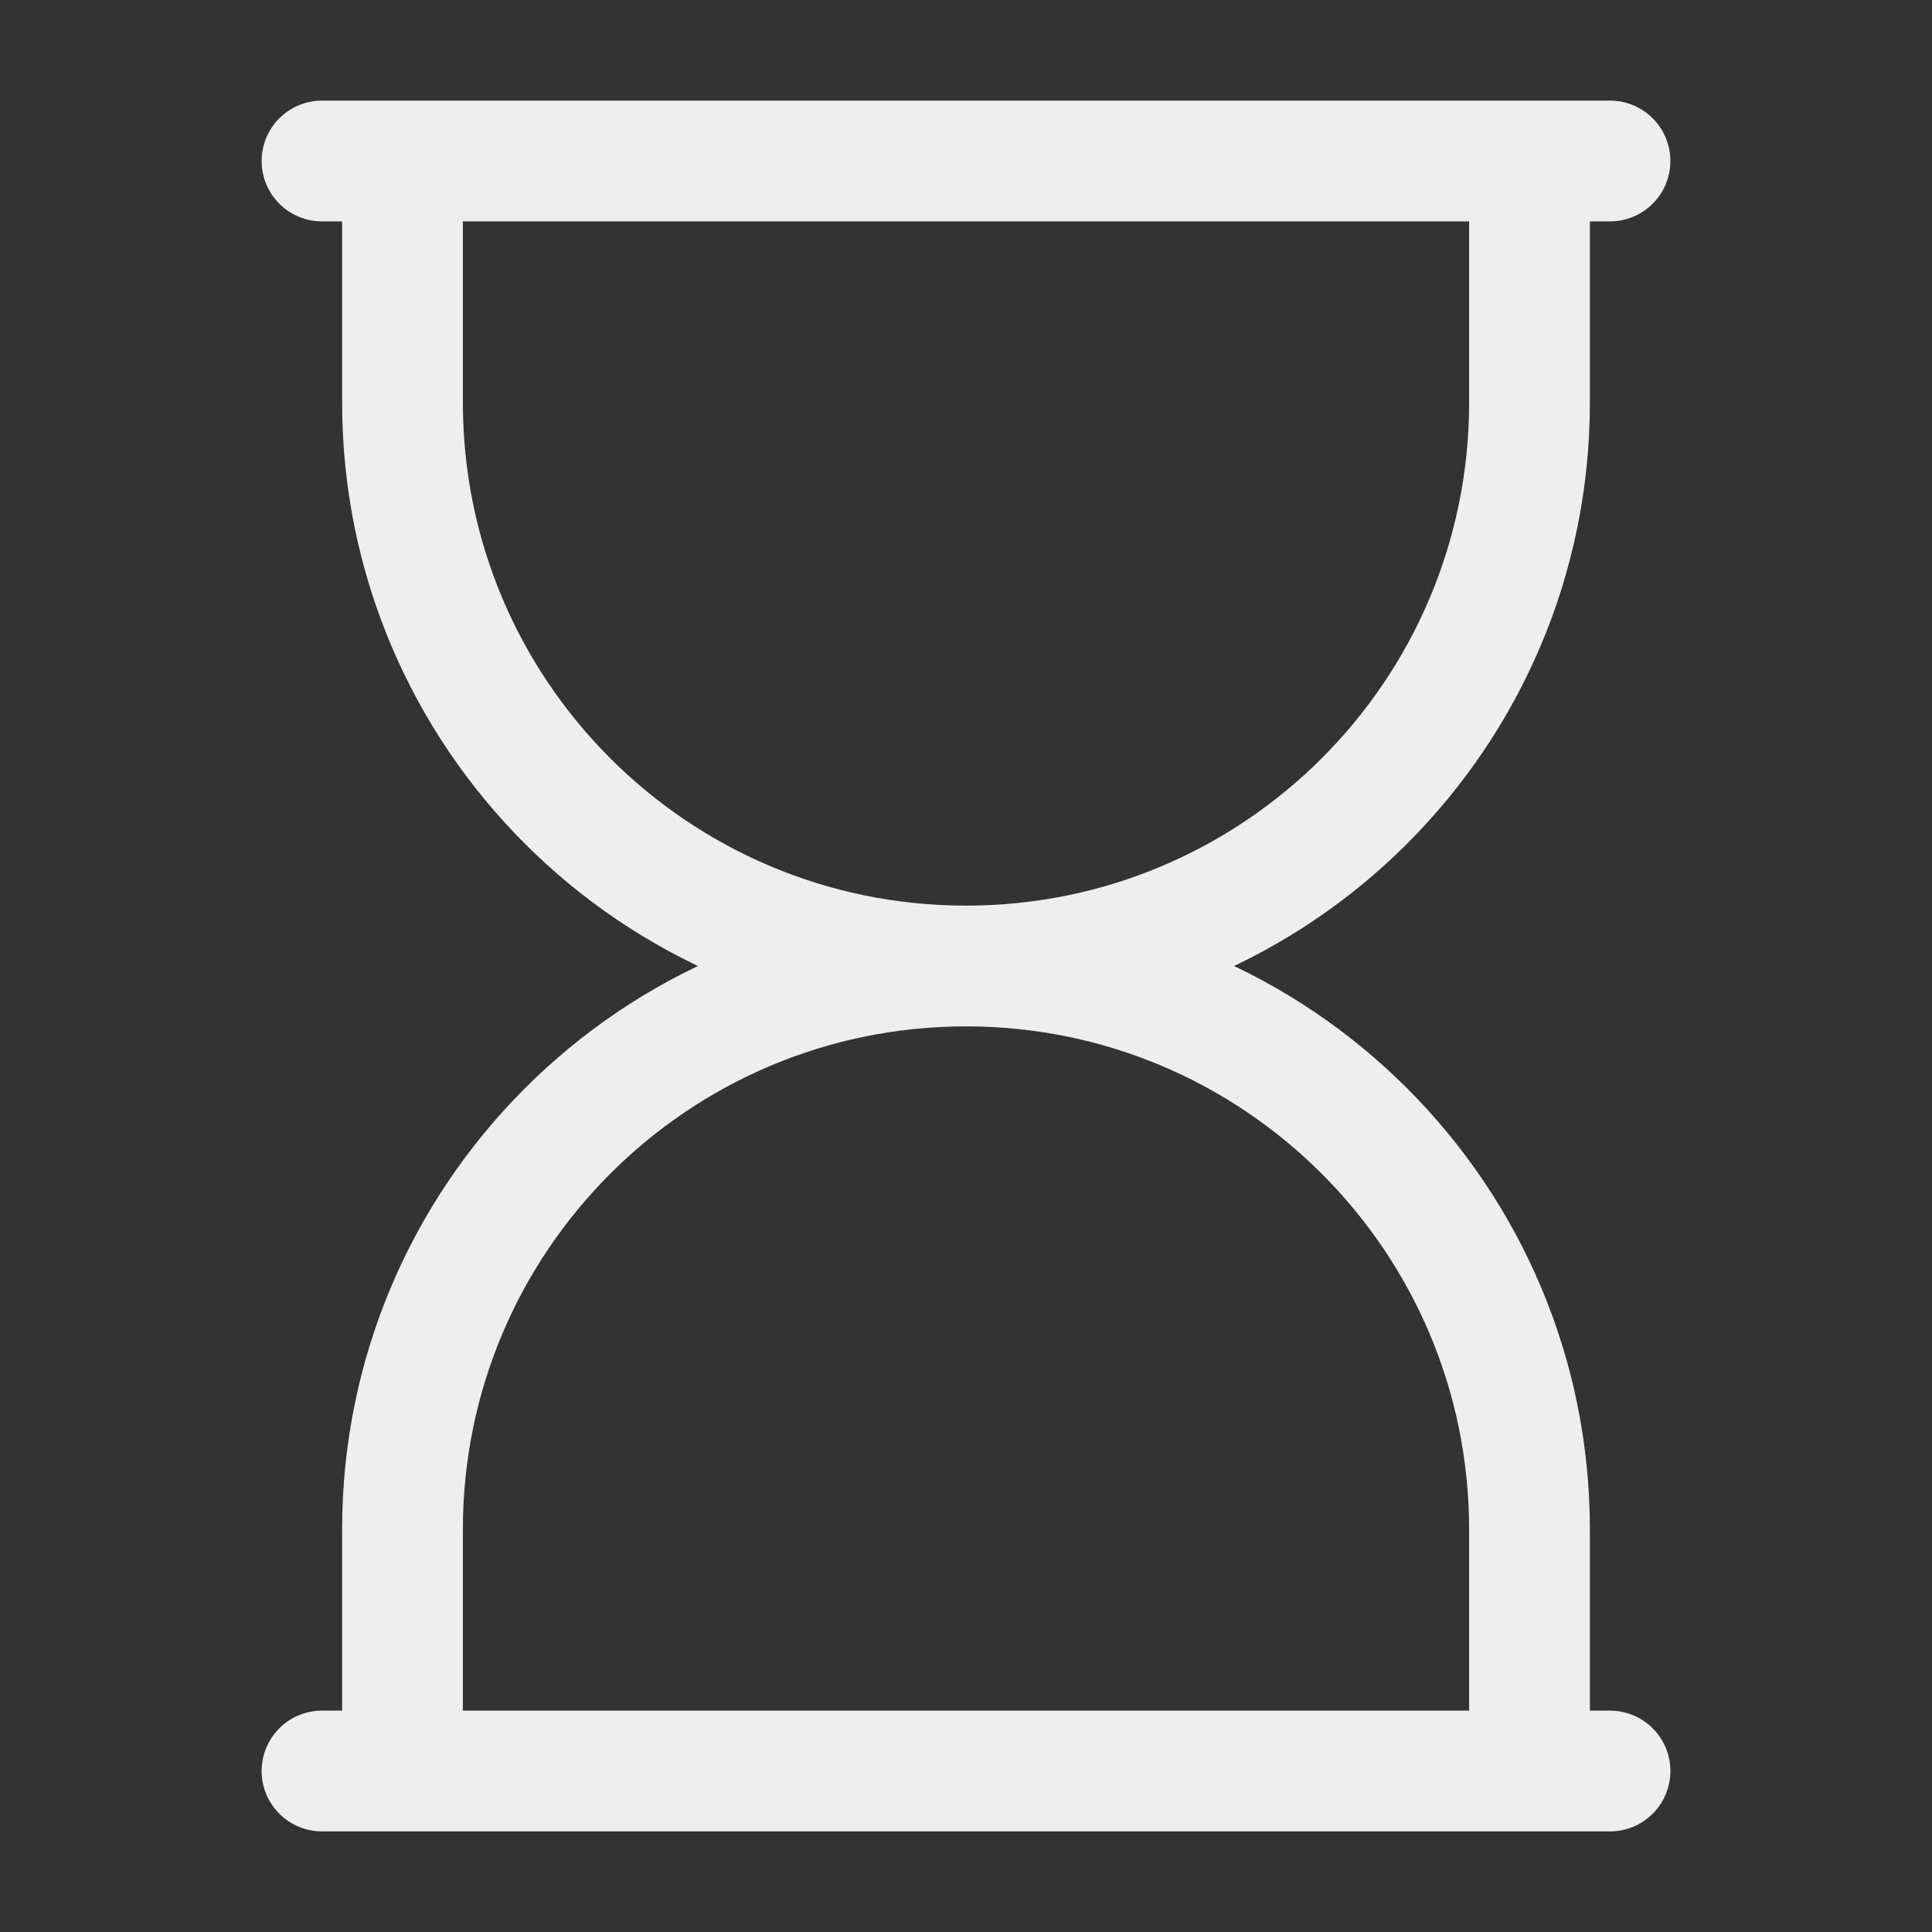 <svg width="24" height="24" viewBox="0 0 24 24" fill="none" xmlns="http://www.w3.org/2000/svg">
<rect x="0" y="0" width="24" height="24" fill="#333333" stroke="none"/>
<path d="M19 2V5C19 8.866 15.866 12 12 12M12 12C8.134 12 5 8.866 5 5V2M12 12C15.866 12 19 15.134 19 19V22M12 12C8.134 12 5 15.134 5 19V22" stroke="#EEEEEF" stroke-width="1.5"/>
<path d="M4 2H20M20 22H4" stroke="#EEEEEF" stroke-width="1.5" stroke-linecap="round"/>
</svg>

